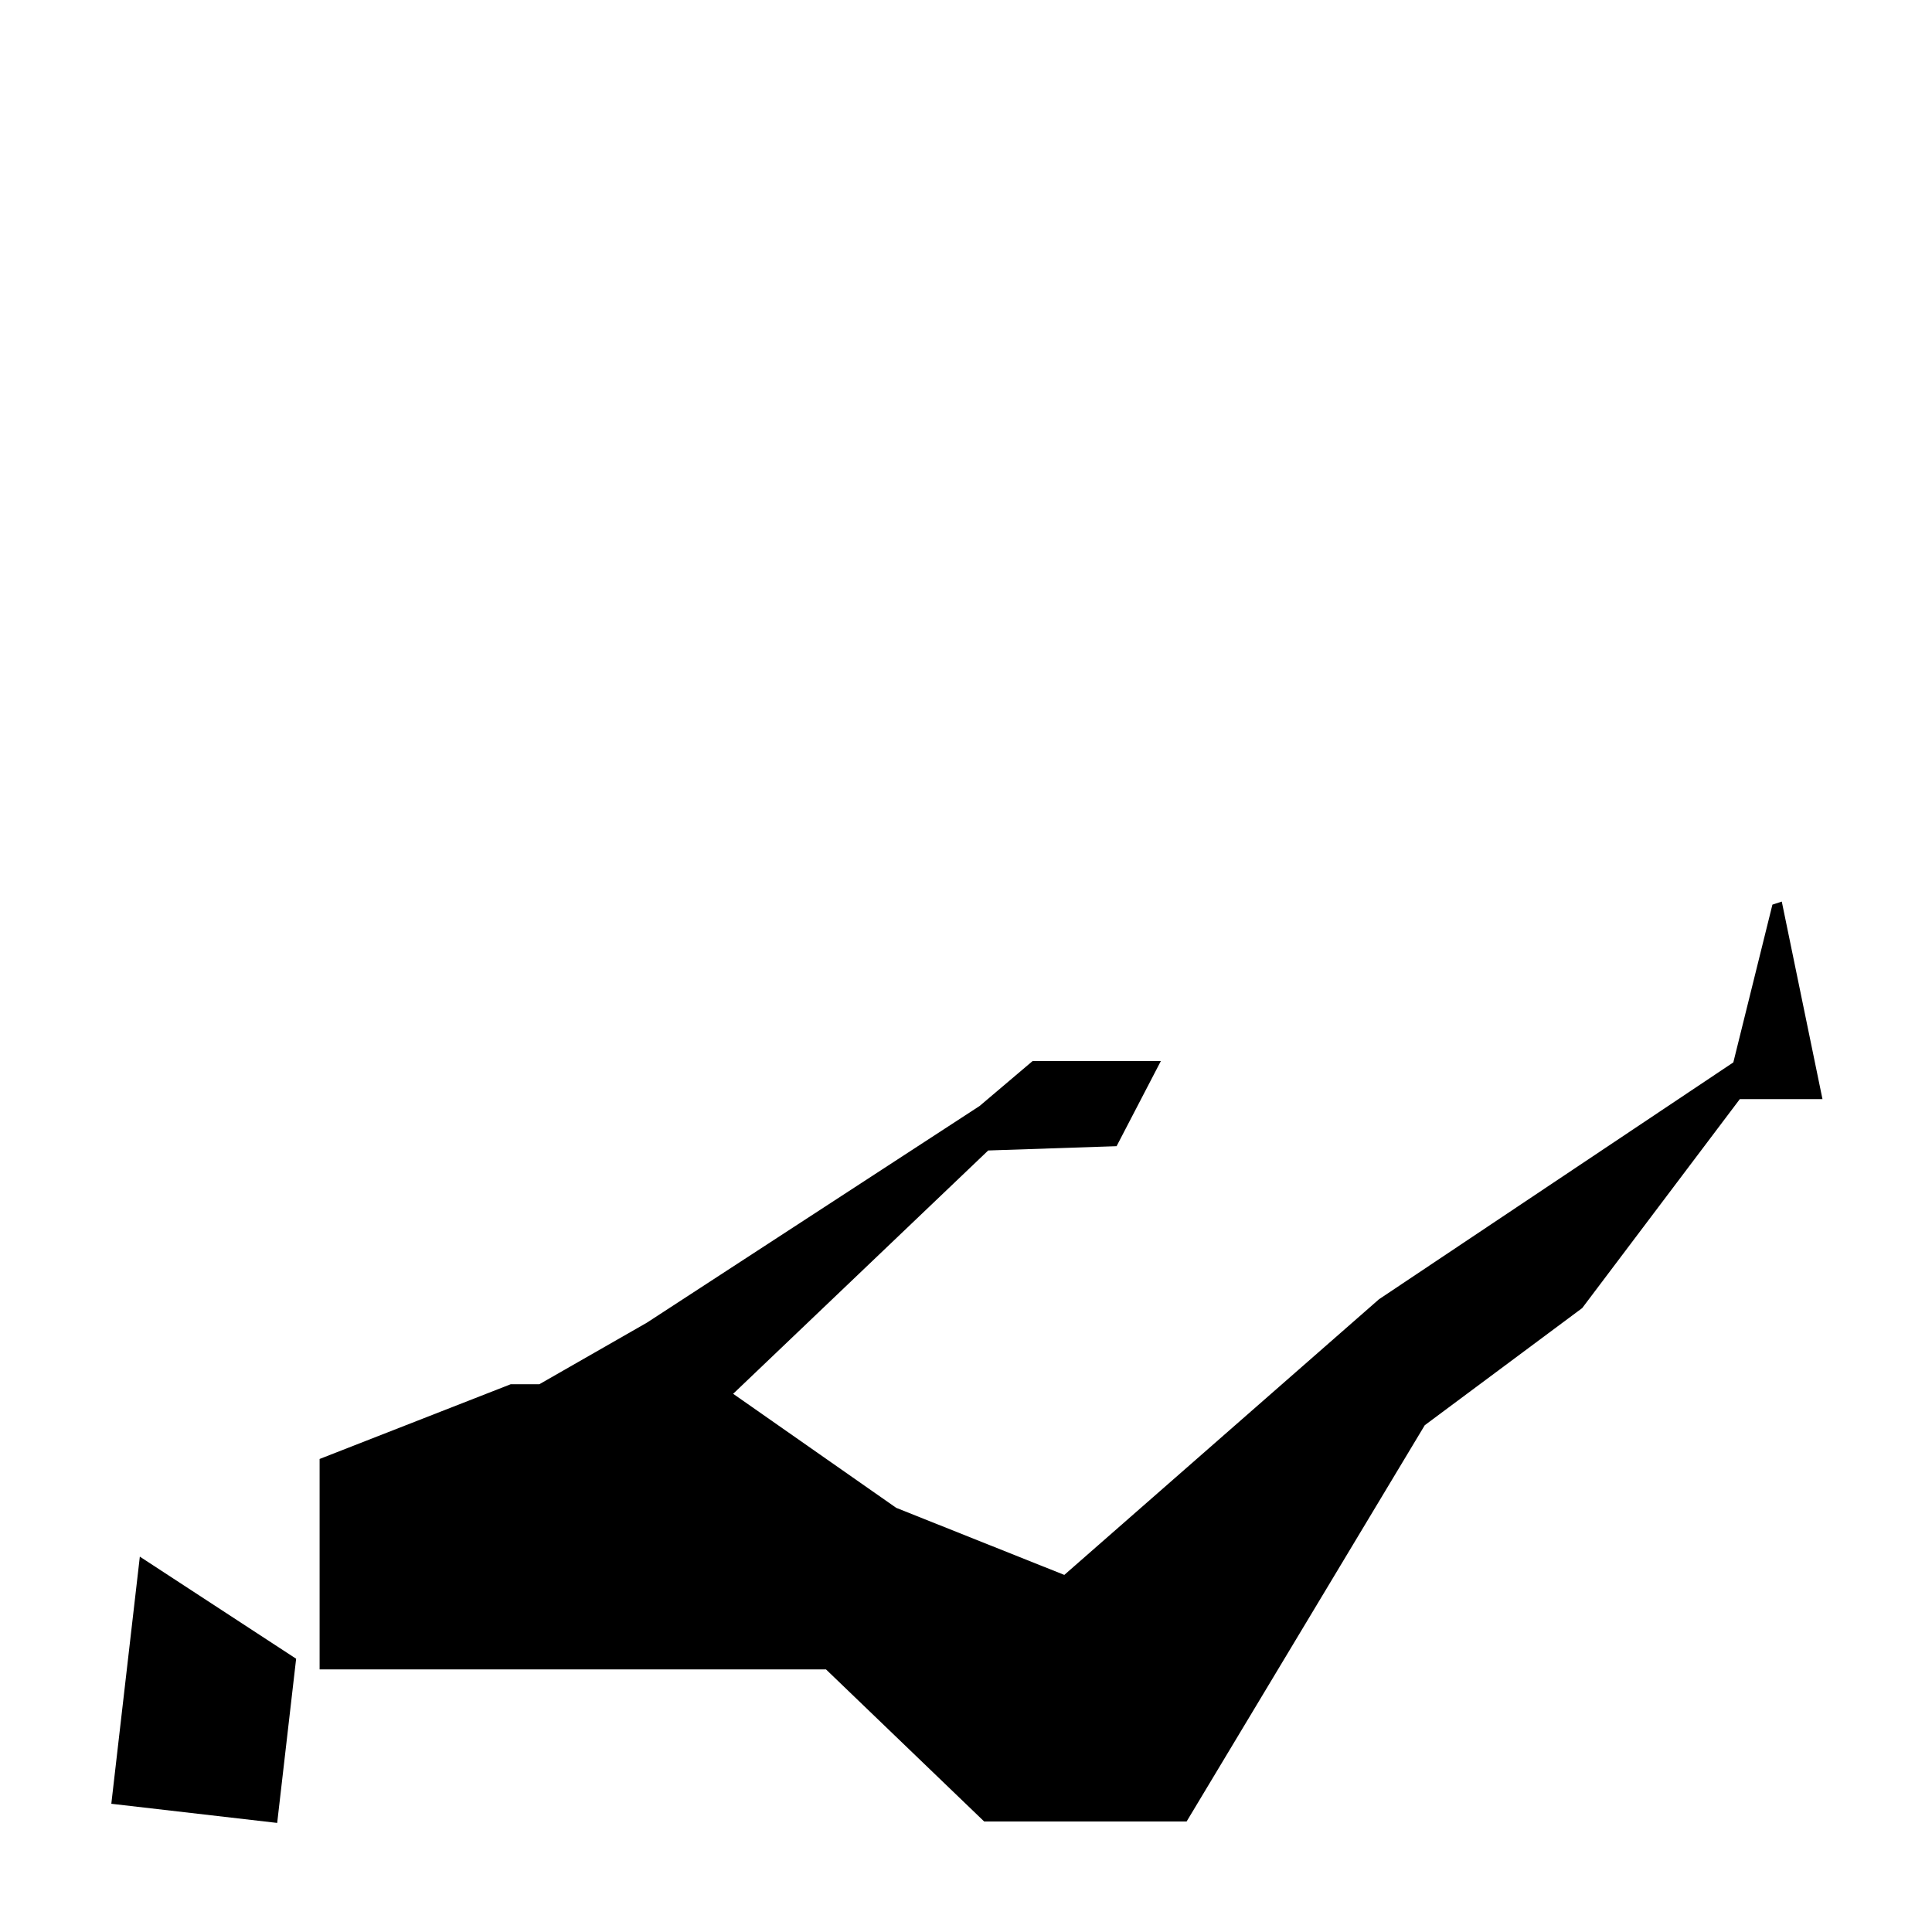 <?xml version="1.0" encoding="UTF-8"?>
<!-- Uploaded to: ICON Repo, www.iconrepo.com, Generator: ICON Repo Mixer Tools -->
<svg fill="#000000" width="800px" height="800px" version="1.1" viewBox="144 144 512 512" xmlns="http://www.w3.org/2000/svg">
 <g>
  <path d="m173.5 622.02 43.957 5.074 5.023-43.512-41.422-27.055z"/>
  <path d="m616.19 382.93-2.481 0.809-10.359 41.809-93.91 62.777-83.387 73.043-44.551-17.777-43.238-30.242 0.164-0.105 67.457-64.355 34.023-1.137 11.73-22.559h-33.992l-14.047 11.91-88.176 57.426-28.496 16.312h-7.594l-50.633 19.801v55.77h134.2l41.918 40.305h53.645l63.117-105.02 41.723-31.043 41.77-55.379h21.902z"/>
 </g>
</svg>